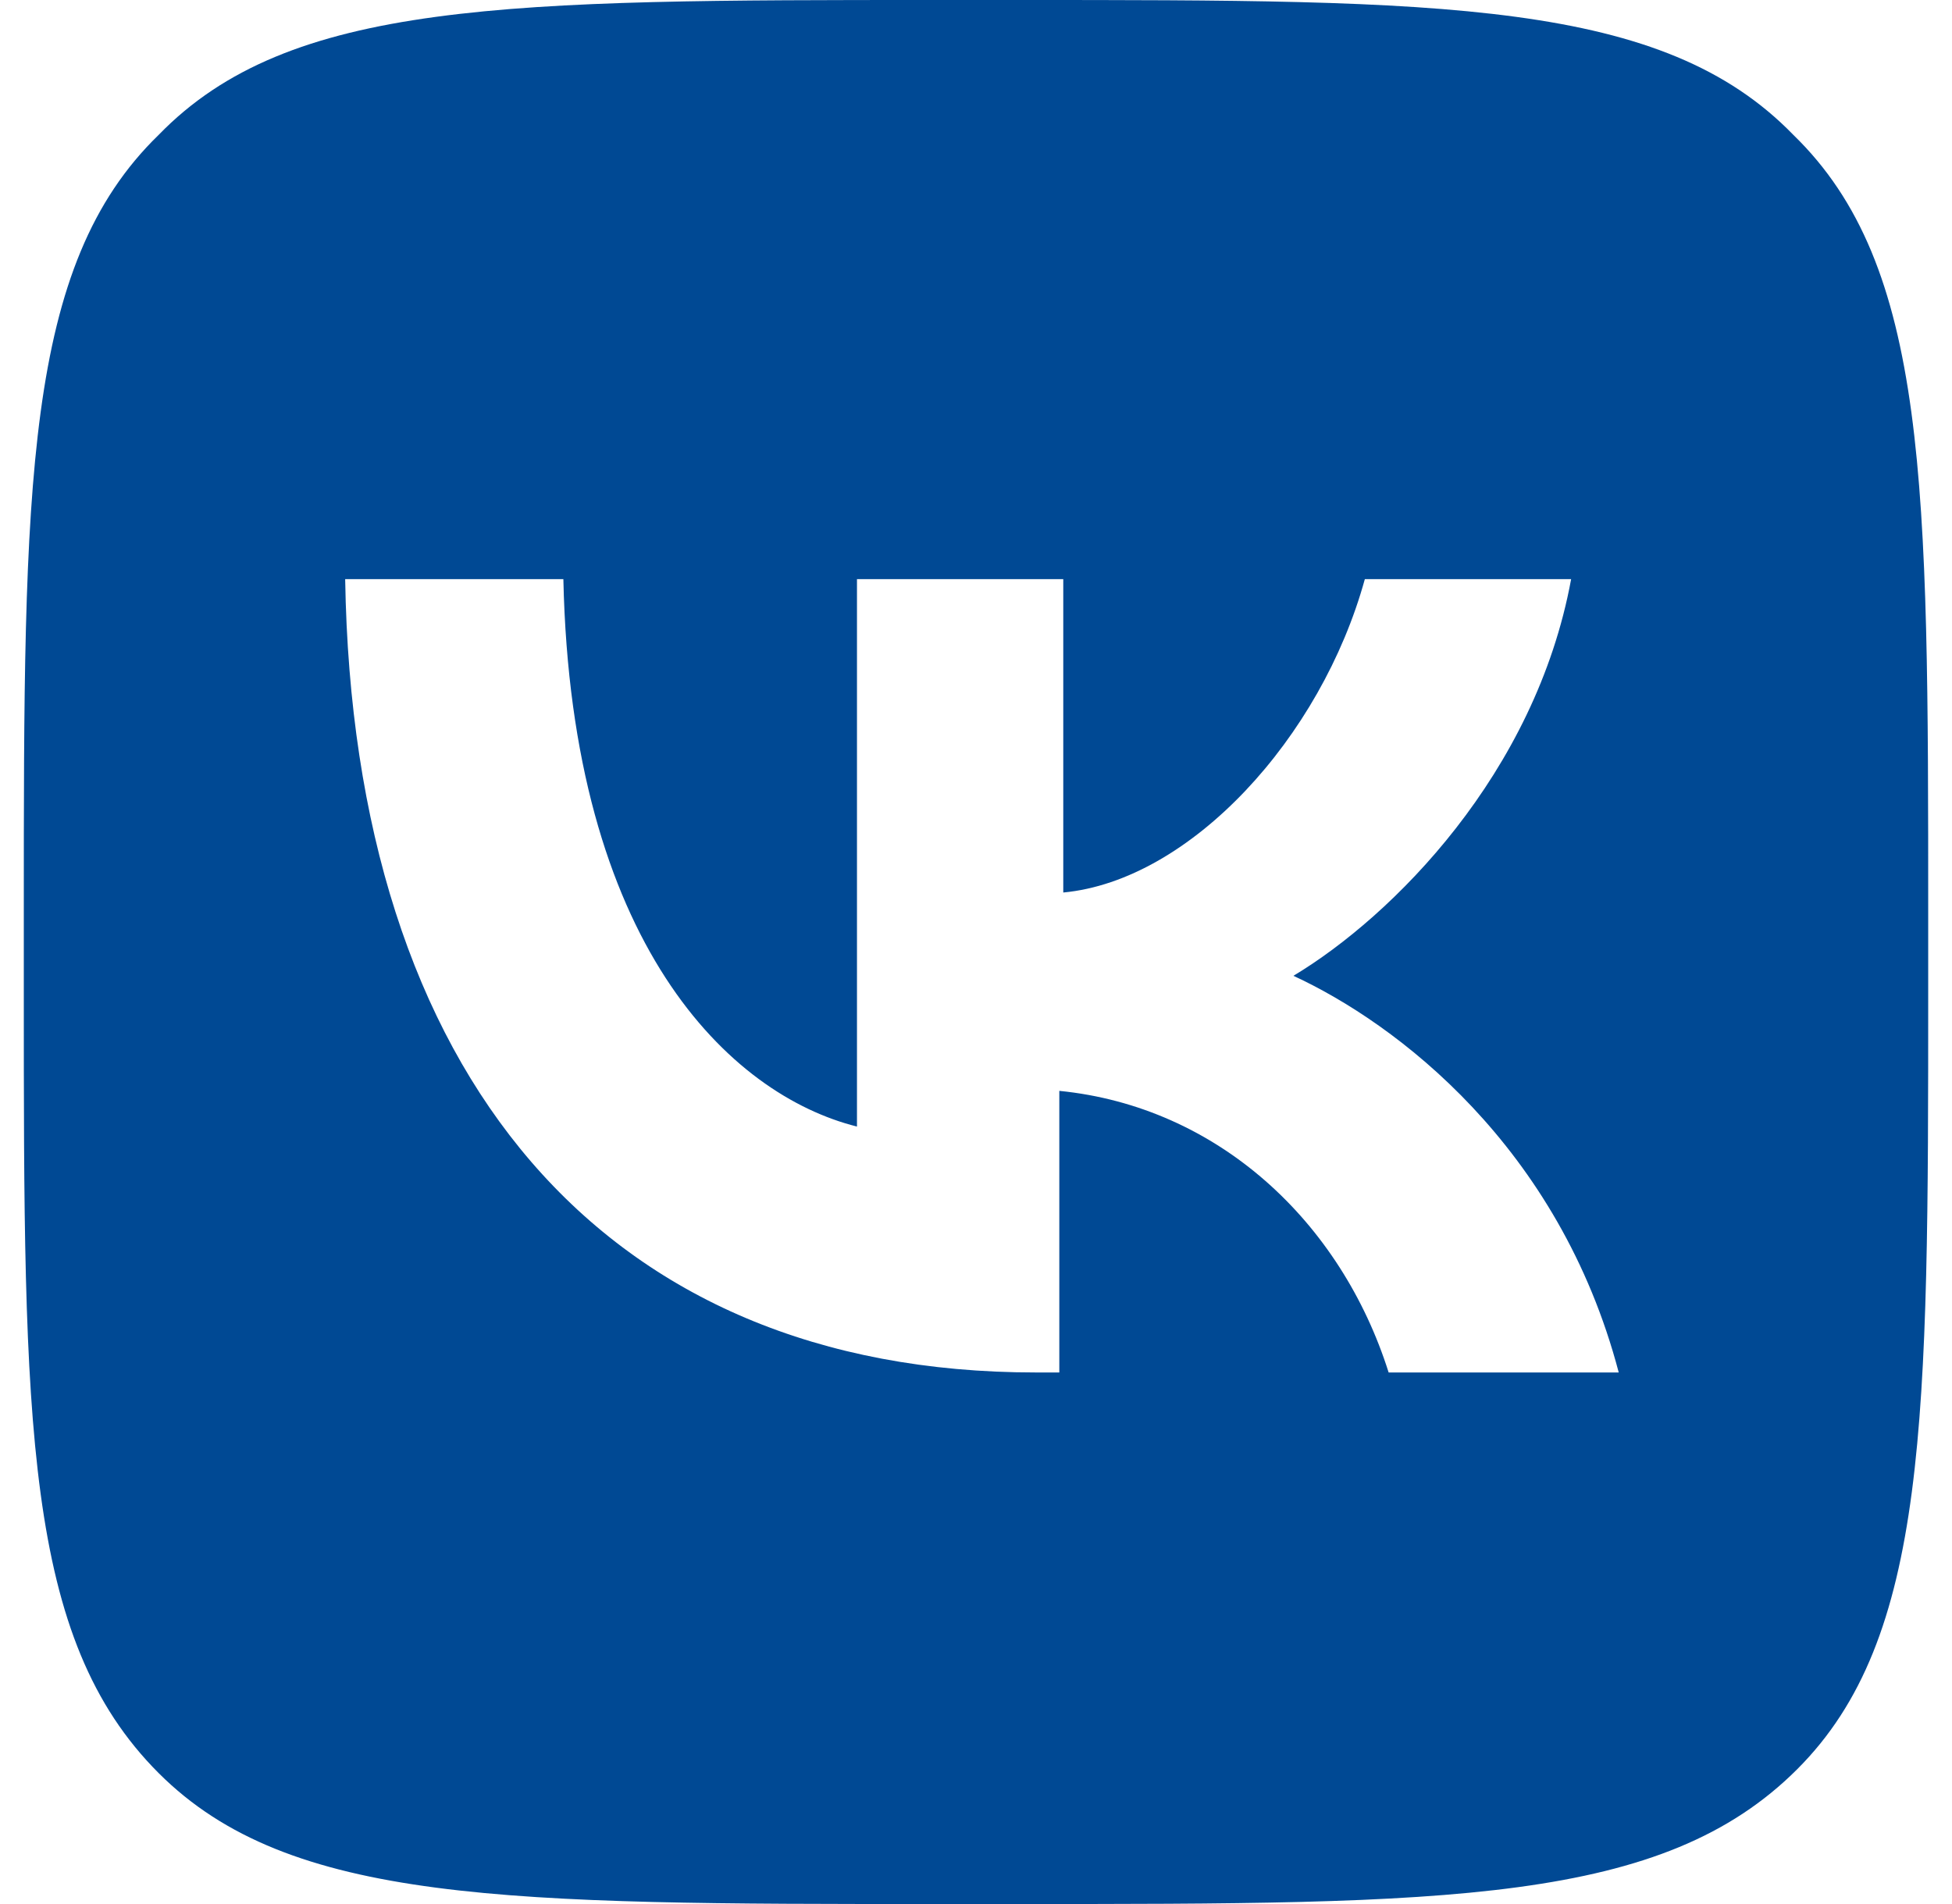 <svg width="41" height="40" viewBox="0 0 41 40" fill="none" xmlns="http://www.w3.org/2000/svg">
<g clip-path="url(#clip0_268_8)">
<path d="M37.667 2.833C34.917 0 30.333 0 21.333 0H19.667C10.667 0 6.083 0 3.333 2.833C0.5 5.583 0.5 10.167 0.5 19.167V20.833C0.5 29.917 0.5 34.417 3.333 37.25C6.083 40 10.667 40 19.667 40H21.333C30.417 40 34.917 40 37.75 37.167C40.5 34.417 40.5 29.833 40.5 20.833V19.167C40.5 10.167 40.5 5.583 37.667 2.833ZM29.167 28.833C28.167 25.667 25.583 23.25 22.25 22.917V28.833H21.75C12.667 28.833 7.417 22.583 7.25 12.167H11.833C12 19.833 15.333 23 18 23.667V12.167H22.333V18.75C25 18.5 27.75 15.5 28.667 12.167H33C32.25 16.25 29.25 19.25 27.167 20.5C29.333 21.5 32.75 24.083 34 28.833H29.167Z" fill="#004994"/>
</g>
<defs>
<clipPath id="clip0_268_8">
<rect width="40" height="40" fill="white" transform="translate(0.5)"/>
</clipPath>
</defs>
</svg>
